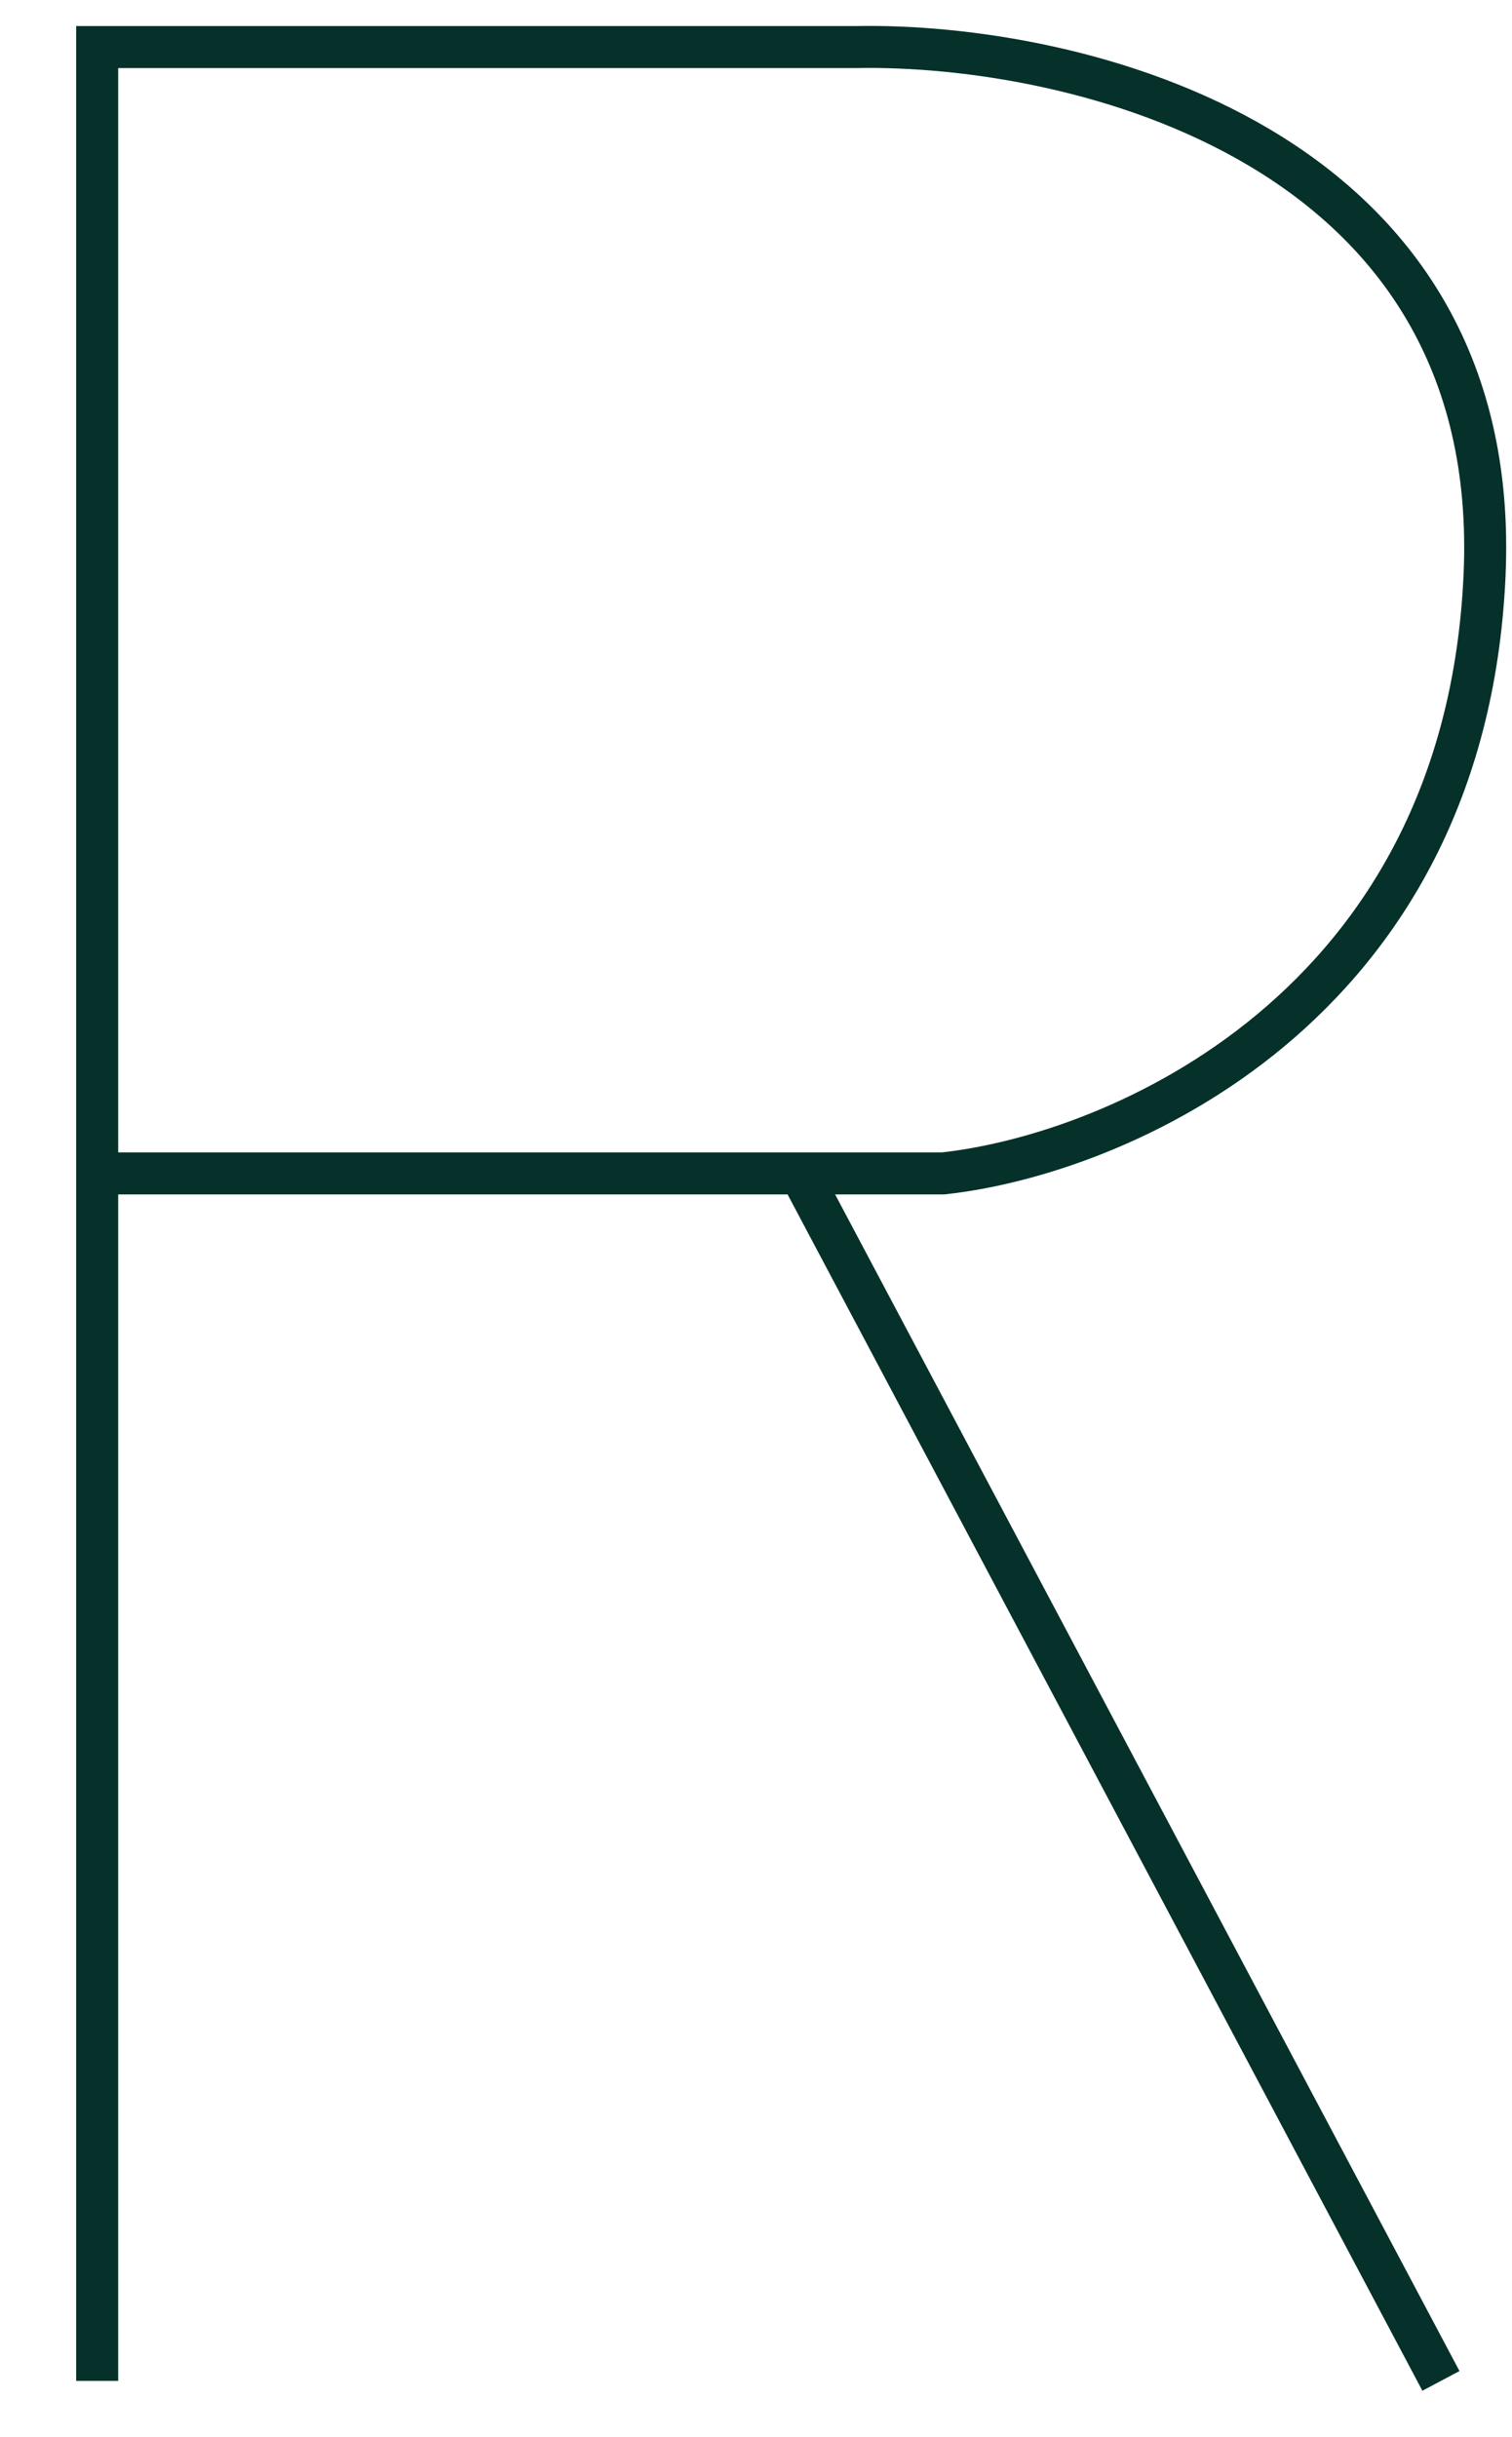 <svg width="18" height="29" viewBox="0 0 18 29" fill="none" xmlns="http://www.w3.org/2000/svg">
<path d="M1.157 28.334V13.964M1.157 13.964V0.56H10.193C12.785 0.511 17.91 1.701 17.673 6.855C17.436 12.01 13.278 13.742 11.229 13.964H9.526M1.157 13.964H9.526M17.154 28.334L9.526 13.964" stroke="#06312A" stroke-width="0.5"/>
</svg>
